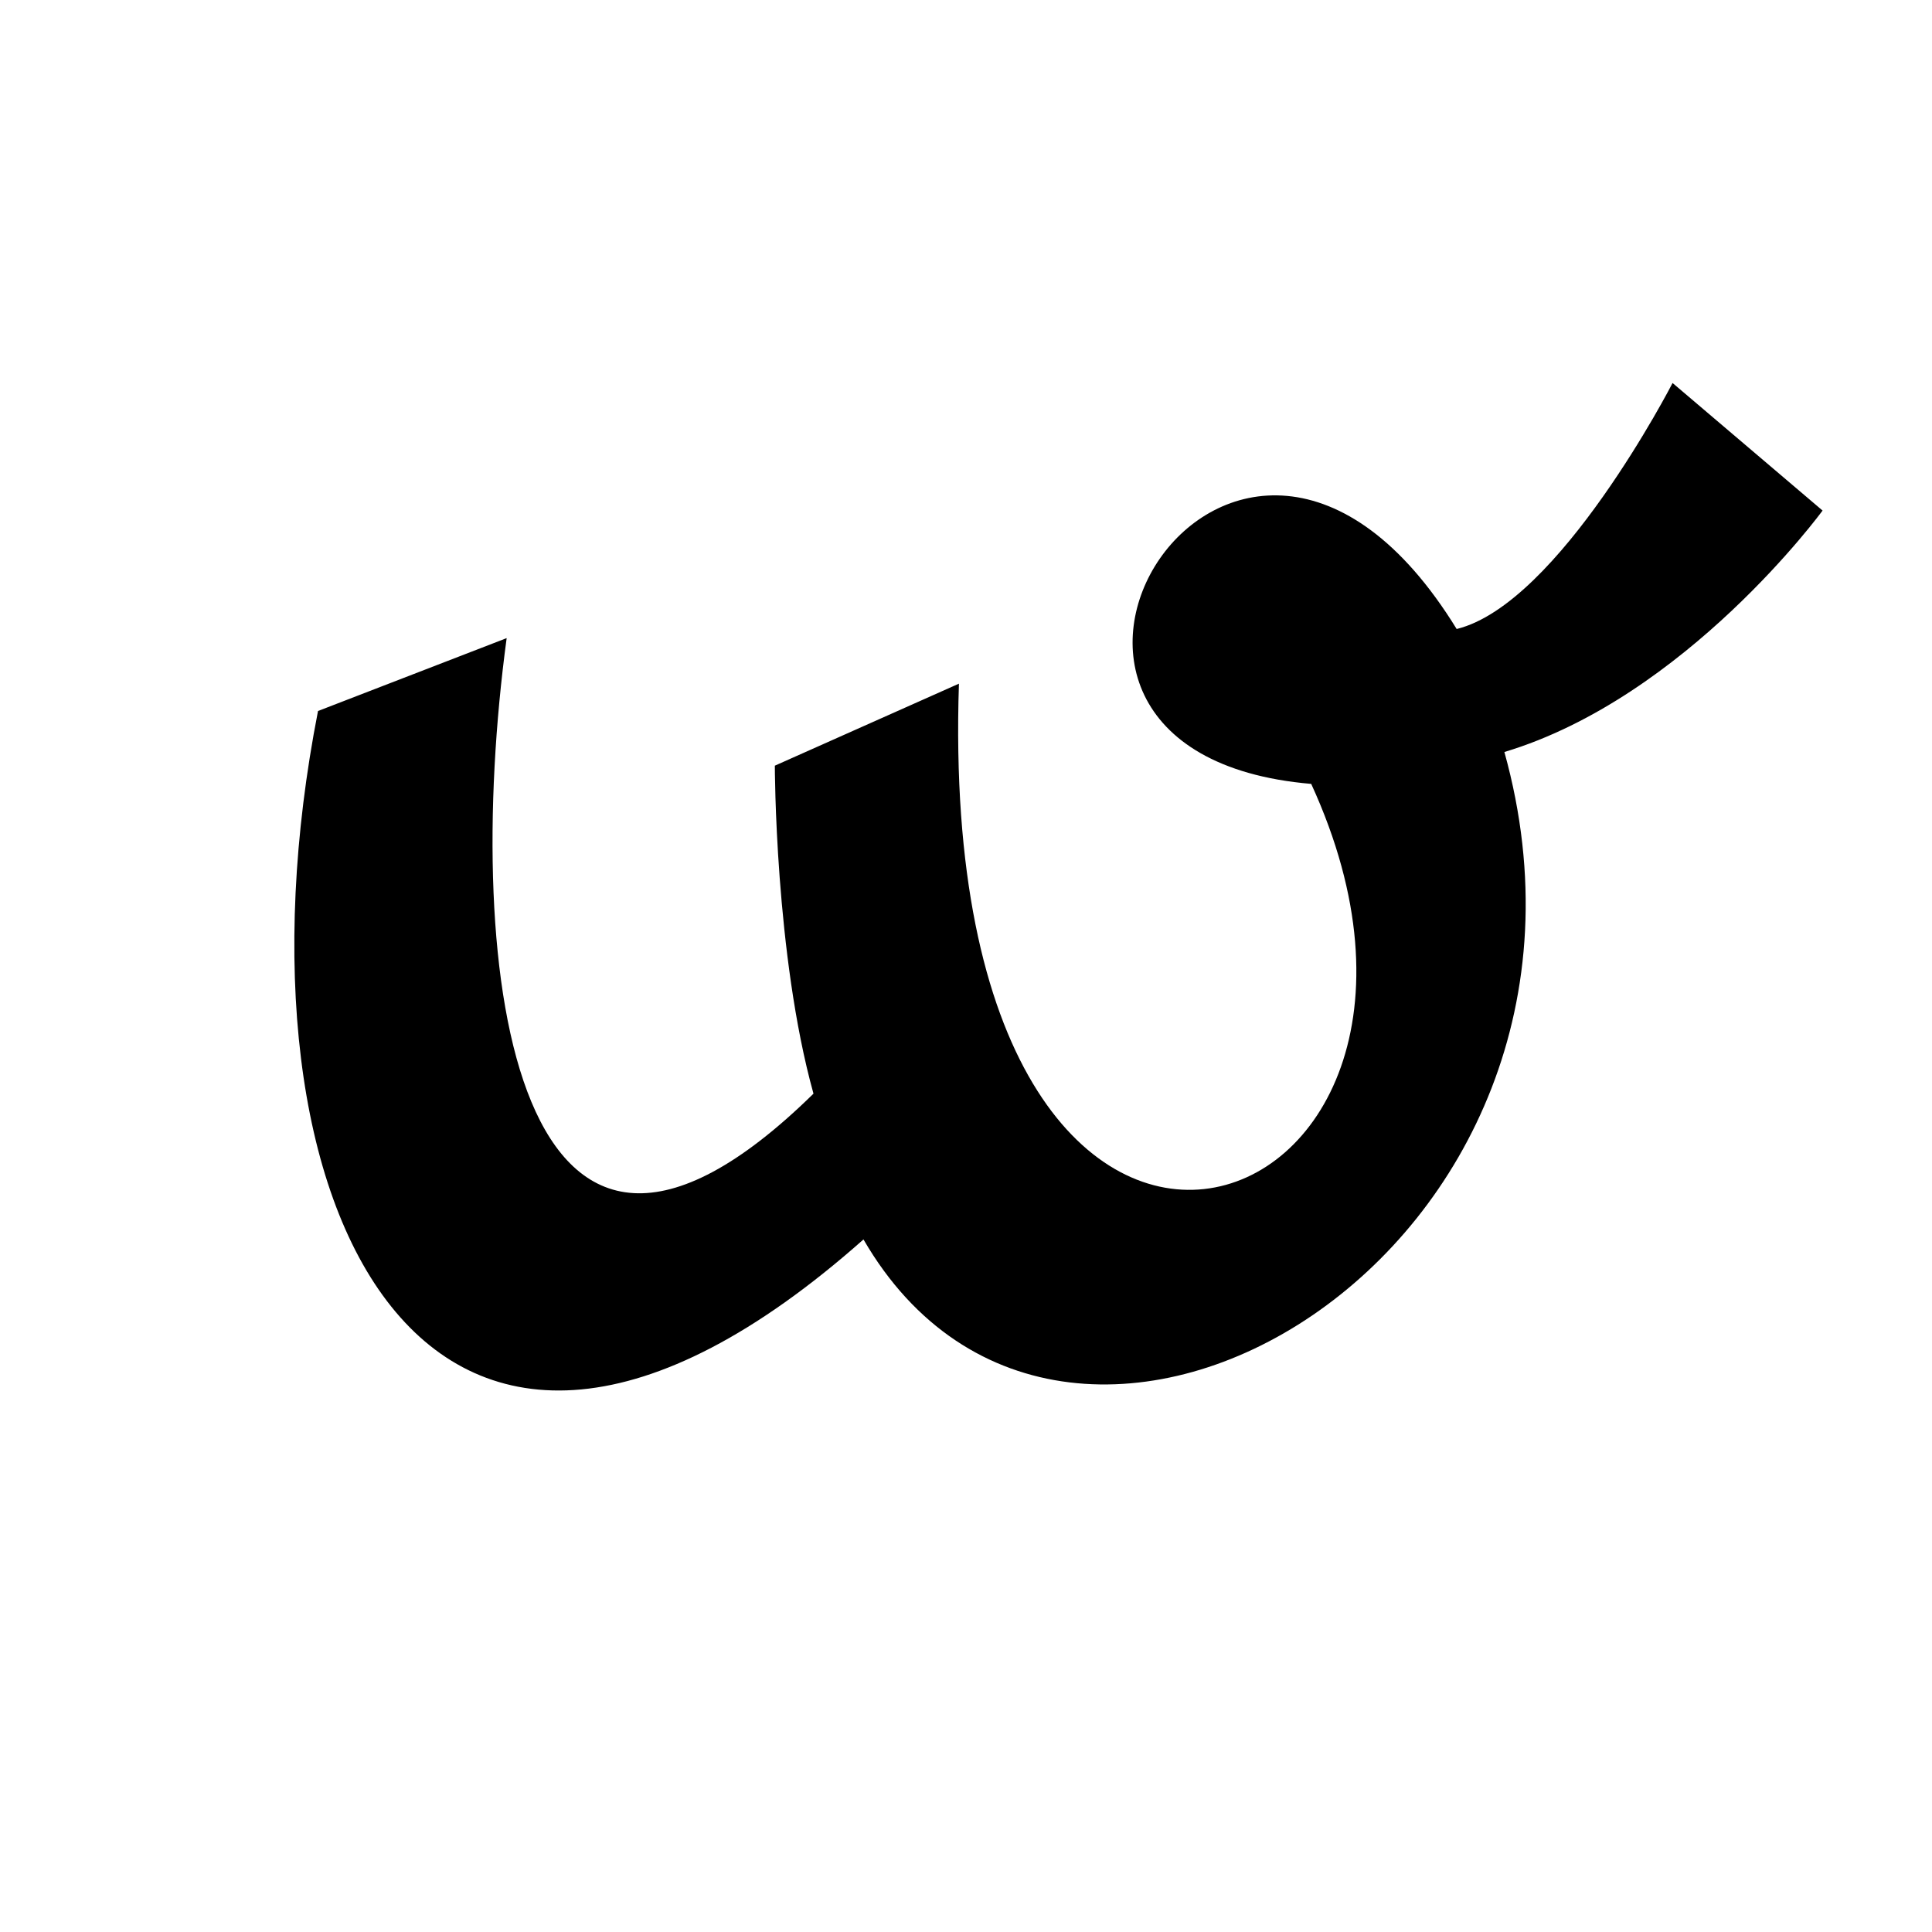<svg width="256" height="256" viewBox="0 0 1024 1024" fill="none" xmlns="http://www.w3.org/2000/svg">
<rect width="1024" height="1024" fill="transparent"/>
<path d="M168.554 376.846L268.541 338.214C244.443 516.889 273.356 734.485 431.161 579.666C410.683 506.023 410.683 405.82 410.683 405.82L508.255 362.359C495.001 764.378 805.786 656.931 694.967 415.479C496.205 398.577 654.007 141.43 772.061 333.385C826.264 320.105 886.497 203 886.497 203L966 270.607C966 270.607 893.721 369.602 797.357 398.577C870.834 662.968 566.072 844.057 457.662 656.931C227.586 860.959 116.759 641.237 168.554 376.846Z" fill="black"/>
</svg>
